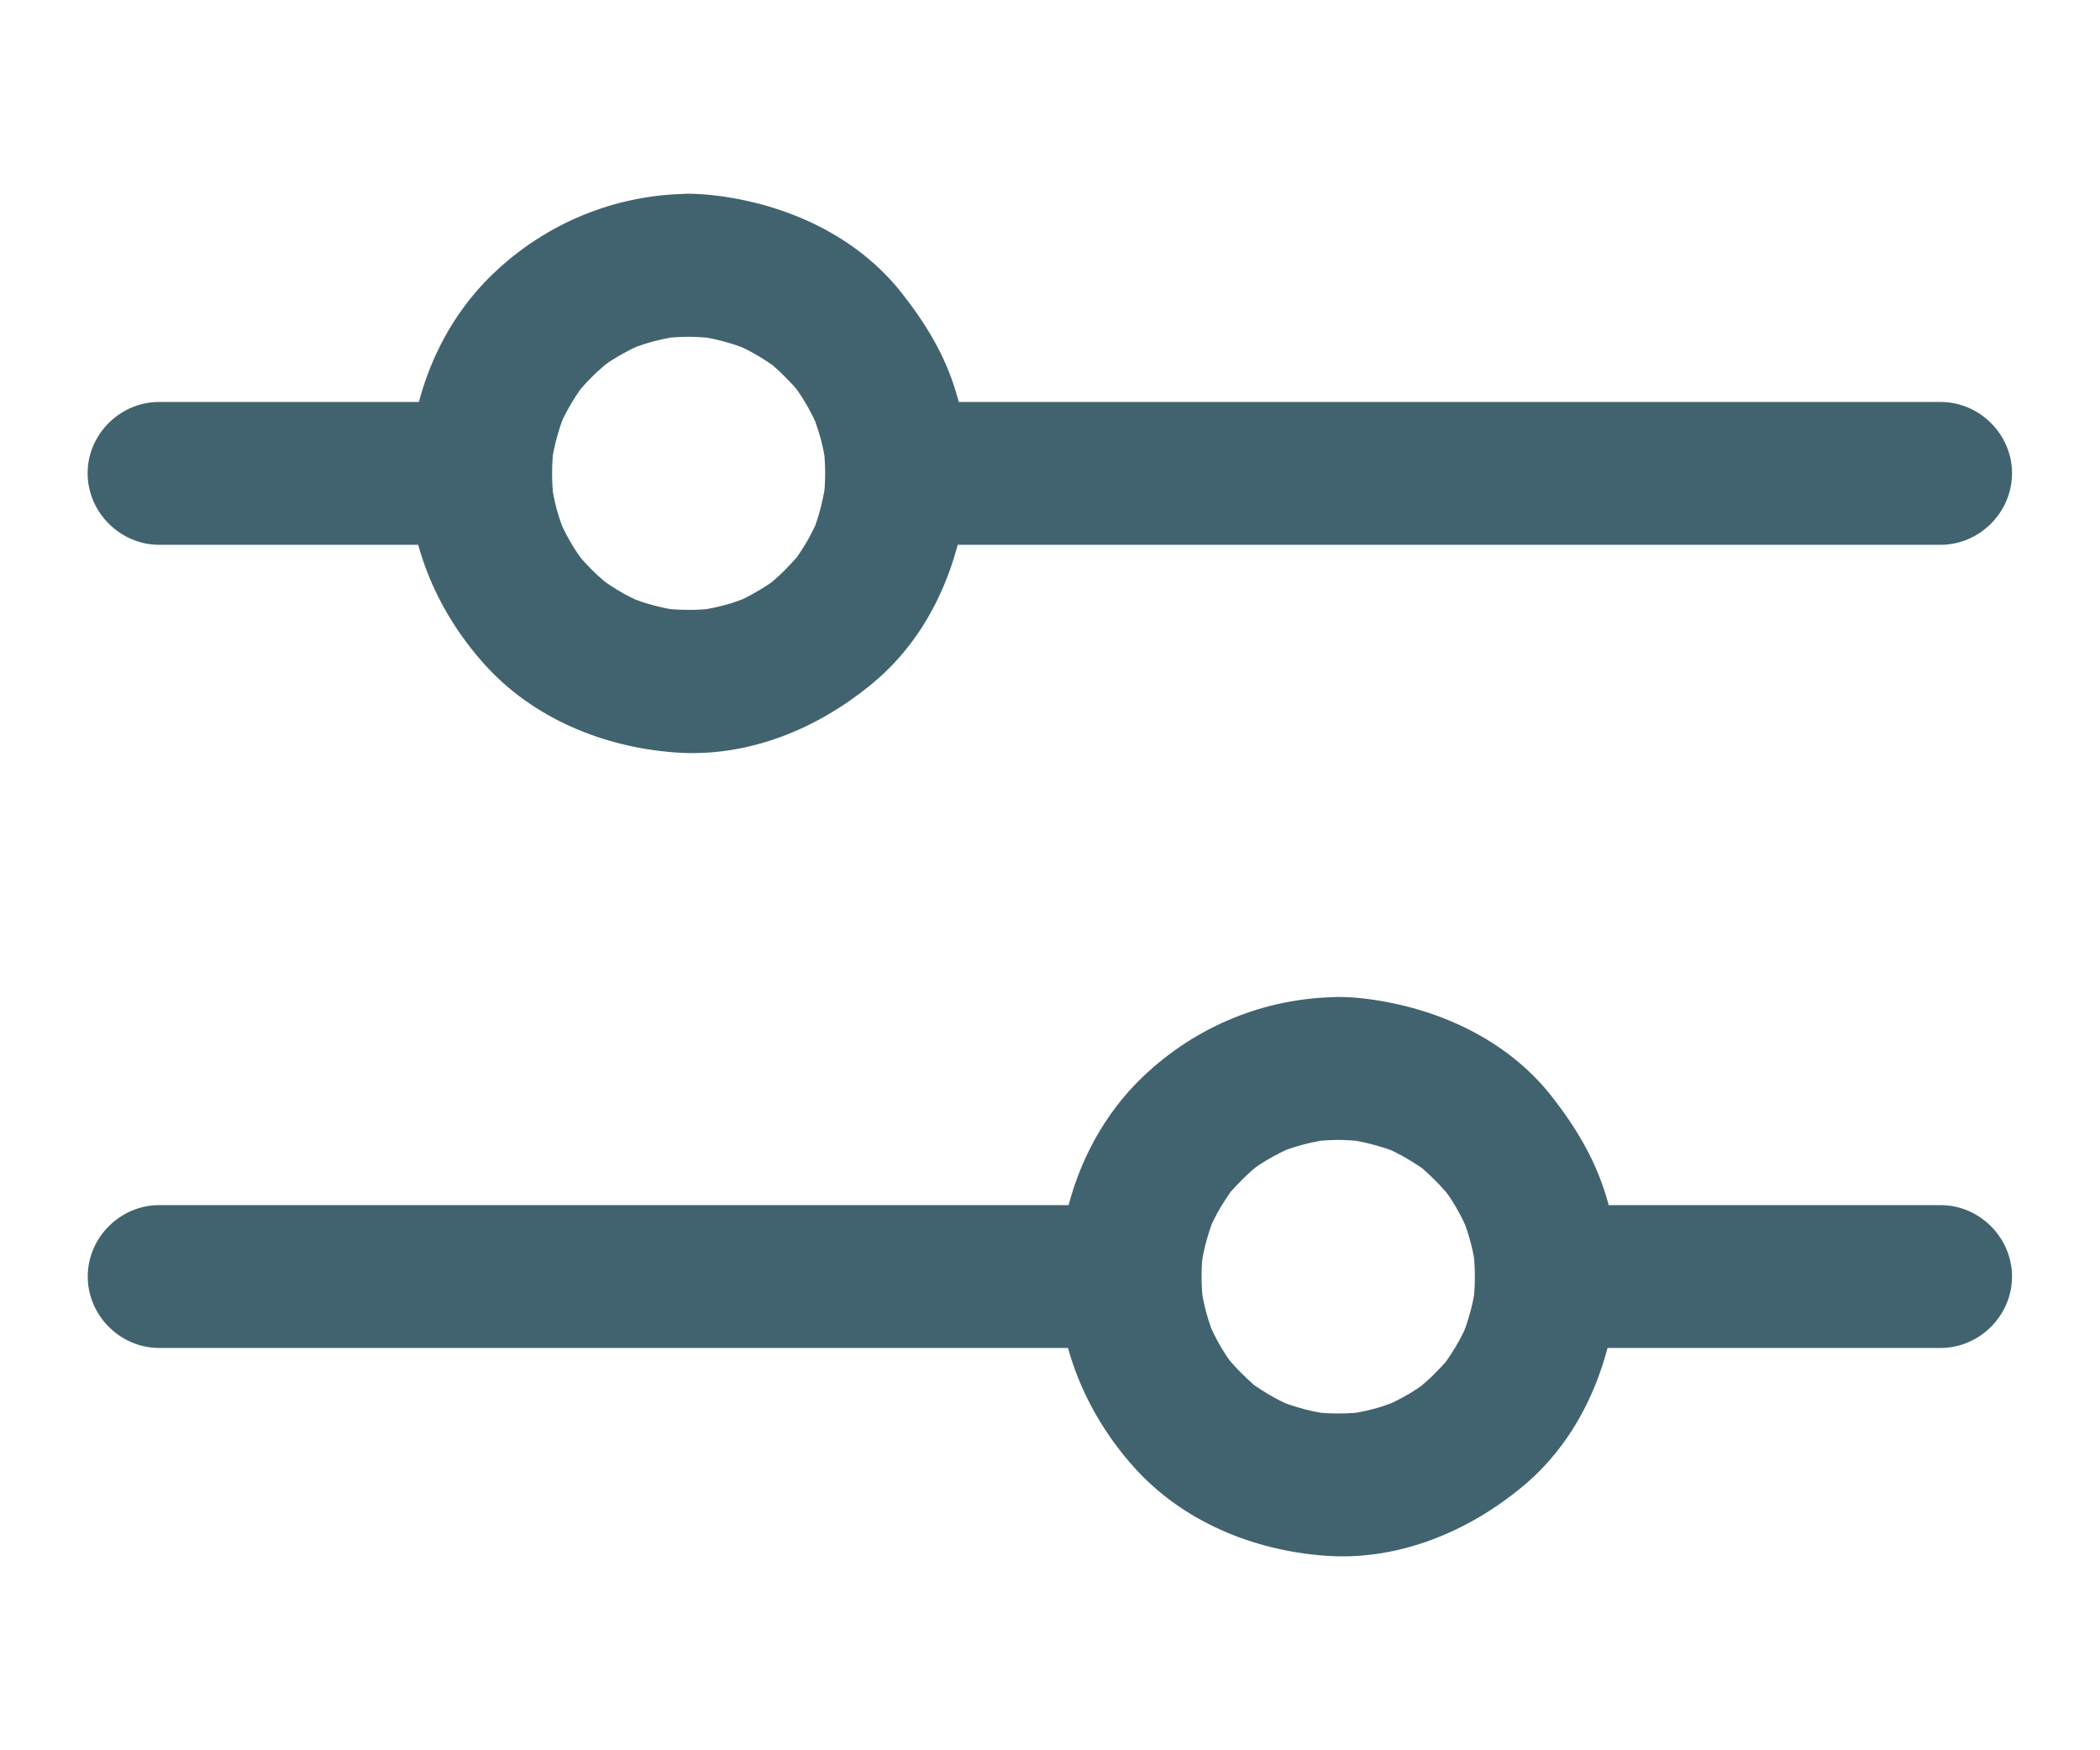 <?xml version="1.0" encoding="utf-8"?>
<!-- Generator: Adobe Illustrator 16.0.0, SVG Export Plug-In . SVG Version: 6.00 Build 0)  -->
<!DOCTYPE svg PUBLIC "-//W3C//DTD SVG 1.1//EN" "http://www.w3.org/Graphics/SVG/1.1/DTD/svg11.dtd">
<svg version="1.1" id="Capa_1" xmlns="http://www.w3.org/2000/svg" xmlns:xlink="http://www.w3.org/1999/xlink" x="0px" y="0px"
	 width="18px" height="15px" viewBox="0 0 18 15" enable-background="new 0 0 18 15" xml:space="preserve">
<g>
	<g>
		<g>
			<g>
				<path fill="#41636F" d="M13.337,11.552c1.059,0,2.117,0,3.176,0c0.04,0,0.081,0,0.121,0c0.334,0,0.612-0.278,0.612-0.612
					s-0.278-0.612-0.612-0.612c-1.059,0-2.118,0-3.177,0c-0.039,0-0.08,0-0.12,0c-0.334,0-0.612,0.278-0.612,0.612
					S13.003,11.552,13.337,11.552L13.337,11.552z"/>
			</g>
		</g>
	</g>
	<g>
		<g>
			<g>
				<path fill="#41636F" d="M1.364,11.552c0.673,0,1.345,0,2.019,0c1.387,0,0.773,0,2.16,0c1.156,0,2.311,0,3.467,0
					c0.194,0,0.39,0,0.584,0c0.335,0,0.613-0.278,0.613-0.612s-0.278-0.612-0.613-0.612c-0.672,0-1.345,0-2.017,0
					c-1.388,0-2.774,0-4.162,0c-1.155,0-0.31,0-1.466,0c-0.194,0-0.389,0-0.585,0c-0.334,0-0.612,0.278-0.612,0.612
					S1.03,11.552,1.364,11.552L1.364,11.552z"/>
			</g>
		</g>
	</g>
	<g>
		<g>
			<g>
				<path fill="#41636F" d="M11.472,9.769c0.081,0.001,0.161,0.007,0.242,0.017c-0.055-0.007-0.108-0.015-0.163-0.022
					c0.088,0.014,0.174,0.031,0.26,0.057c0.047,0.013,0.093,0.029,0.139,0.046c0.059,0.023,0.036,0.015-0.066-0.028
					c0.027,0.012,0.053,0.024,0.078,0.037c0.078,0.038,0.15,0.084,0.223,0.132c0.129,0.089-0.109-0.091,0.011,0.009
					c0.036,0.031,0.071,0.064,0.104,0.098c0.027,0.025,0.053,0.055,0.078,0.083c0.014,0.015,0.025,0.028,0.037,0.043
					c0.073,0.087-0.093-0.124-0.025-0.033c0.057,0.077,0.105,0.159,0.148,0.245c0.021,0.043,0.078,0.181-0.002-0.016
					c0.019,0.045,0.033,0.092,0.049,0.138c0.029,0.094,0.05,0.19,0.063,0.288c-0.007-0.054-0.015-0.108-0.022-0.162
					c0.021,0.16,0.021,0.322,0,0.483c0.008-0.054,0.016-0.108,0.022-0.163c-0.013,0.088-0.03,0.175-0.056,0.26
					c-0.013,0.047-0.029,0.094-0.047,0.139c-0.022,0.059-0.014,0.036,0.029-0.066c-0.012,0.027-0.024,0.053-0.037,0.078
					c-0.038,0.078-0.084,0.151-0.133,0.223c-0.088,0.129,0.092-0.109-0.008,0.012c-0.031,0.035-0.063,0.07-0.098,0.104
					c-0.025,0.027-0.055,0.053-0.083,0.078c-0.015,0.013-0.028,0.025-0.043,0.037c-0.087,0.073,0.124-0.093,0.034-0.025
					c-0.078,0.057-0.16,0.105-0.246,0.148c-0.042,0.021-0.181,0.078,0.016-0.002c-0.045,0.018-0.092,0.033-0.137,0.049
					c-0.095,0.029-0.191,0.05-0.289,0.063c0.055-0.007,0.108-0.015,0.163-0.021c-0.162,0.021-0.323,0.021-0.484,0
					c0.055,0.007,0.108,0.015,0.163,0.021c-0.088-0.013-0.175-0.03-0.261-0.056c-0.046-0.013-0.093-0.029-0.138-0.046
					c-0.059-0.023-0.036-0.015,0.066,0.028c-0.027-0.012-0.053-0.024-0.078-0.037c-0.078-0.037-0.151-0.084-0.223-0.132
					c-0.129-0.089,0.109,0.092-0.012-0.009c-0.035-0.031-0.07-0.064-0.104-0.098c-0.027-0.026-0.053-0.055-0.078-0.082
					c-0.013-0.016-0.025-0.029-0.037-0.044c-0.073-0.087,0.093,0.124,0.025,0.033c-0.057-0.077-0.105-0.159-0.148-0.245
					c-0.021-0.042-0.079-0.181,0.002,0.016c-0.019-0.045-0.033-0.092-0.049-0.138c-0.029-0.094-0.05-0.19-0.063-0.288
					c0.007,0.055,0.015,0.109,0.021,0.163c-0.021-0.161-0.021-0.323,0-0.483c-0.007,0.054-0.015,0.107-0.021,0.162
					c0.013-0.088,0.03-0.175,0.056-0.26c0.013-0.047,0.029-0.093,0.046-0.139c0.023-0.059,0.014-0.035-0.028,0.066
					c0.012-0.027,0.024-0.053,0.037-0.078c0.037-0.078,0.084-0.15,0.133-0.223c0.088-0.129-0.093,0.109,0.008-0.012
					c0.031-0.035,0.064-0.07,0.098-0.104c0.026-0.027,0.055-0.053,0.082-0.078c0.016-0.014,0.029-0.025,0.045-0.037
					c0.086-0.073-0.126,0.093-0.035,0.025c0.078-0.057,0.16-0.105,0.246-0.148c0.042-0.021,0.18-0.078-0.016,0.002
					c0.045-0.019,0.092-0.034,0.138-0.049c0.094-0.029,0.19-0.049,0.288-0.064c-0.055,0.008-0.108,0.016-0.163,0.022
					C11.311,9.775,11.391,9.77,11.472,9.769c0.335-0.002,0.612-0.275,0.612-0.612c0-0.332-0.278-0.615-0.612-0.612
					c-0.628,0.005-1.221,0.249-1.675,0.682c-0.45,0.43-0.694,1.036-0.721,1.652c-0.025,0.627,0.229,1.232,0.643,1.694
					c0.416,0.465,1.018,0.712,1.631,0.759c0.629,0.049,1.236-0.203,1.711-0.601c0.48-0.403,0.73-0.999,0.798-1.608
					c0.032-0.289-0.009-0.599-0.093-0.875c-0.098-0.322-0.262-0.592-0.467-0.854c-0.385-0.489-0.98-0.757-1.585-0.834
					c-0.081-0.01-0.161-0.016-0.242-0.016c-0.334-0.003-0.612,0.28-0.612,0.612C10.859,9.493,11.138,9.767,11.472,9.769z"/>
			</g>
		</g>
	</g>
	<g>
		<g>
			<g>
				<path fill="#41636F" d="M7.768,4.669c0.691,0,2.383,0,3.074,0c1.396,0,2.792,0,4.188,0c1.084,0,0.167,0,1.25,0
					c0.118,0,0.236,0,0.354,0c0.334,0,0.612-0.279,0.612-0.613s-0.278-0.611-0.612-0.611c-0.692,0-1.383,0-2.075,0
					c-1.396,0-0.792,0-2.188,0c-1.084,0-3.167,0-4.25,0c-0.118,0-0.236,0-0.354,0c-0.334,0-0.613,0.277-0.613,0.611
					S7.434,4.669,7.768,4.669L7.768,4.669z"/>
			</g>
		</g>
	</g>
	<g>
		<g>
			<g>
				<path fill="#41636F" d="M1.364,4.669c1.09,0,1.179,0,2.269,0c0.131,0,0.262,0,0.393,0c0.334,0,0.612-0.279,0.612-0.613
					S4.359,3.445,4.025,3.445c-1.09,0-1.18,0-2.27,0c-0.131,0-0.261,0-0.392,0c-0.334,0-0.612,0.277-0.612,0.611
					S1.03,4.669,1.364,4.669L1.364,4.669z"/>
			</g>
		</g>
	</g>
	<g>
		<g>
			<g>
				<path fill="#41636F" d="M5.902,2.886c0.08,0.001,0.16,0.006,0.242,0.017C6.09,2.896,6.035,2.888,5.98,2.88
					c0.089,0.014,0.176,0.031,0.261,0.057C6.288,2.95,6.334,2.966,6.379,2.984c0.059,0.022,0.037,0.014-0.066-0.029
					c0.027,0.012,0.053,0.024,0.08,0.037c0.076,0.038,0.15,0.083,0.221,0.132c0.129,0.089-0.109-0.092,0.012,0.009
					c0.036,0.031,0.07,0.063,0.104,0.098c0.027,0.026,0.053,0.055,0.079,0.082C6.82,3.328,6.832,3.341,6.845,3.356
					c0.073,0.087-0.094-0.125-0.026-0.033C6.875,3.4,6.924,3.482,6.967,3.568c0.022,0.043,0.079,0.181-0.002-0.016
					C6.983,3.597,6.999,3.644,7.014,3.69c0.03,0.094,0.051,0.19,0.064,0.288C7.07,3.923,7.063,3.869,7.057,3.816
					c0.021,0.16,0.021,0.322,0,0.482C7.063,4.246,7.07,4.191,7.078,4.136c-0.014,0.088-0.031,0.175-0.056,0.26
					C7.01,4.443,6.992,4.489,6.977,4.535C6.953,4.593,6.962,4.571,7.004,4.468C6.992,4.496,6.98,4.521,6.967,4.546
					C6.93,4.625,6.884,4.696,6.835,4.769C6.746,4.897,6.928,4.66,6.826,4.78c-0.031,0.035-0.063,0.07-0.097,0.104
					C6.703,4.911,6.675,4.937,6.646,4.962C6.632,4.975,6.617,4.987,6.603,4.999C6.516,5.072,6.729,4.906,6.637,4.974
					C6.559,5.03,6.477,5.078,6.393,5.122C6.349,5.144,6.211,5.2,6.406,5.12C6.361,5.139,6.314,5.153,6.27,5.169
					C6.176,5.198,6.078,5.218,5.98,5.233C6.035,5.226,6.09,5.218,6.145,5.211c-0.162,0.021-0.323,0.021-0.484,0
					c0.055,0.007,0.108,0.015,0.162,0.022C5.734,5.22,5.648,5.202,5.563,5.177C5.516,5.164,5.47,5.147,5.424,5.13
					C5.366,5.107,5.389,5.116,5.49,5.159C5.464,5.147,5.438,5.135,5.412,5.122C5.335,5.084,5.262,5.039,5.191,4.99
					C5.061,4.901,5.299,5.082,5.18,4.981C5.143,4.95,5.107,4.917,5.074,4.884C5.047,4.857,5.021,4.829,4.996,4.802
					C4.983,4.786,4.971,4.772,4.959,4.757C4.887,4.671,5.053,4.883,4.985,4.791C4.928,4.714,4.88,4.632,4.836,4.546
					C4.814,4.503,4.758,4.366,4.839,4.562C4.82,4.517,4.805,4.47,4.789,4.424C4.76,4.331,4.74,4.234,4.726,4.136
					C4.732,4.191,4.74,4.246,4.748,4.298c-0.021-0.16-0.021-0.322,0-0.483C4.74,3.869,4.732,3.923,4.726,3.978
					c0.013-0.088,0.031-0.175,0.056-0.26C4.795,3.671,4.811,3.625,4.828,3.58c0.023-0.059,0.014-0.035-0.029,0.066
					c0.012-0.027,0.025-0.053,0.037-0.078C4.875,3.49,4.92,3.417,4.969,3.345c0.089-0.129-0.092,0.109,0.009-0.012
					c0.03-0.035,0.063-0.07,0.097-0.104c0.026-0.027,0.055-0.053,0.084-0.078c0.014-0.013,0.028-0.025,0.043-0.037
					C5.288,3.042,5.076,3.208,5.167,3.14c0.077-0.057,0.16-0.105,0.245-0.148C5.455,2.97,5.594,2.914,5.397,2.994
					C5.442,2.975,5.488,2.96,5.534,2.945c0.095-0.029,0.191-0.05,0.288-0.064C5.769,2.888,5.715,2.896,5.66,2.903
					C5.74,2.892,5.82,2.887,5.902,2.886C6.236,2.884,6.516,2.61,6.516,2.274c0-0.332-0.279-0.616-0.613-0.613
					c-0.628,0.006-1.221,0.25-1.674,0.683c-0.451,0.43-0.695,1.036-0.722,1.652C3.48,4.623,3.736,5.228,4.148,5.688
					c0.416,0.466,1.018,0.713,1.631,0.76c0.63,0.049,1.238-0.203,1.712-0.602c0.48-0.402,0.73-0.998,0.798-1.607
					c0.031-0.29-0.01-0.599-0.094-0.875C8.1,3.042,7.935,2.773,7.729,2.511c-0.385-0.489-0.98-0.758-1.584-0.834
					c-0.082-0.01-0.162-0.016-0.242-0.017C5.568,1.658,5.289,1.942,5.289,2.274C5.289,2.611,5.568,2.884,5.902,2.886z"/>
			</g>
		</g>
	</g>
</g>
<g>
</g>
<g>
</g>
<g>
</g>
<g>
</g>
<g>
</g>
<g>
</g>
</svg>
